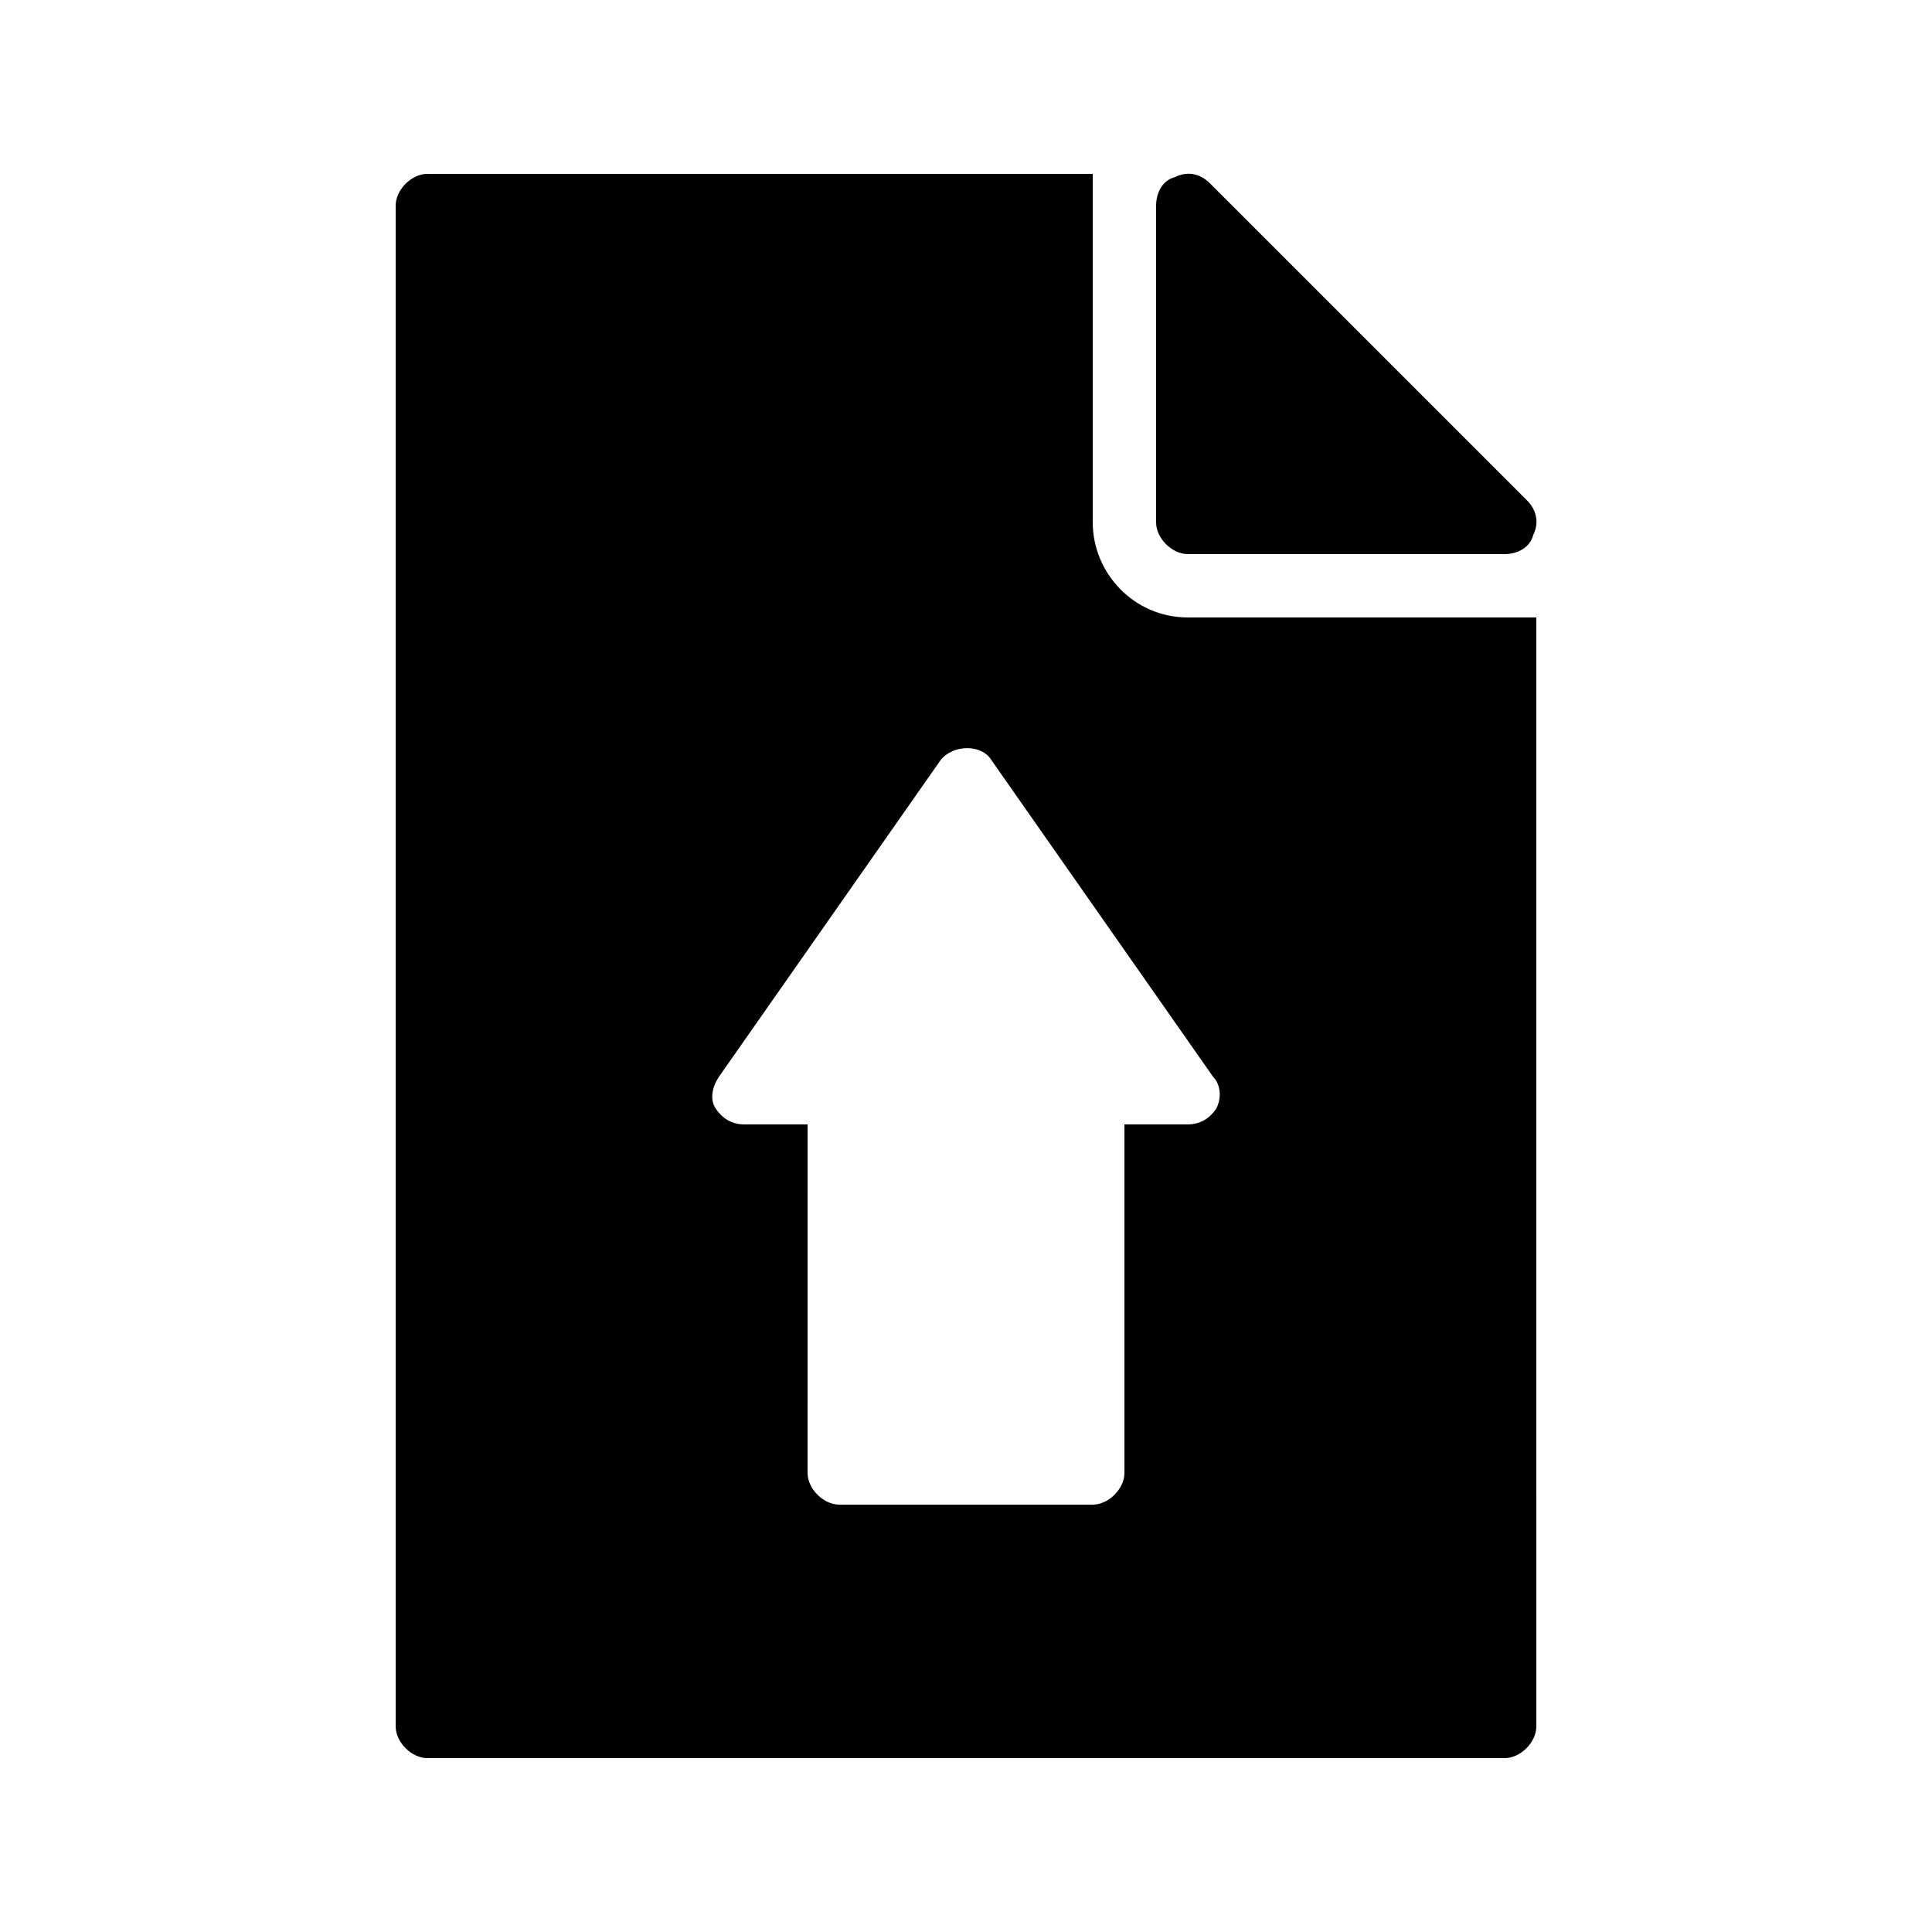 <?xml version="1.0" encoding="UTF-8"?>
<!-- Uploaded to: ICON Repo, www.iconrepo.com, Generator: ICON Repo Mixer Tools -->
<svg fill="#000000" width="800px" height="800px" version="1.1" viewBox="144 144 512 512" xmlns="http://www.w3.org/2000/svg">
 <g>
  <path d="m458.78 307.63c-14.273 0-25.191-11.754-25.191-25.191v-92.363h-176.33c-4.199 0-8.398 4.199-8.398 8.398v403.05c0 4.199 4.199 8.398 8.398 8.398h285.49c4.199 0 8.398-4.199 8.398-8.398l-0.004-293.89zm7.555 130.15c-1.68 2.519-4.195 4.199-7.555 4.199h-16.793v92.363c0 4.199-4.199 8.398-8.398 8.398h-67.176c-4.199 0-8.398-4.199-8.398-8.398l0.004-92.363h-16.793c-3.359 0-5.879-1.68-7.559-4.199-1.68-2.519-0.84-5.879 0.84-8.398l58.777-83.969c3.359-4.199 10.914-4.199 13.434 0l58.777 83.969c1.68 1.68 2.519 5.039 0.84 8.398z"/>
  <path d="m458.78 290.84h83.969c3.359 0 6.719-1.68 7.559-5.039 1.68-3.359 0.84-6.719-1.68-9.238l-83.969-83.969c-2.519-2.516-5.879-3.356-9.238-1.676-3.359 0.84-5.039 4.199-5.039 7.559v83.969c0 4.195 4.199 8.395 8.398 8.395z"/>
 </g>
</svg>